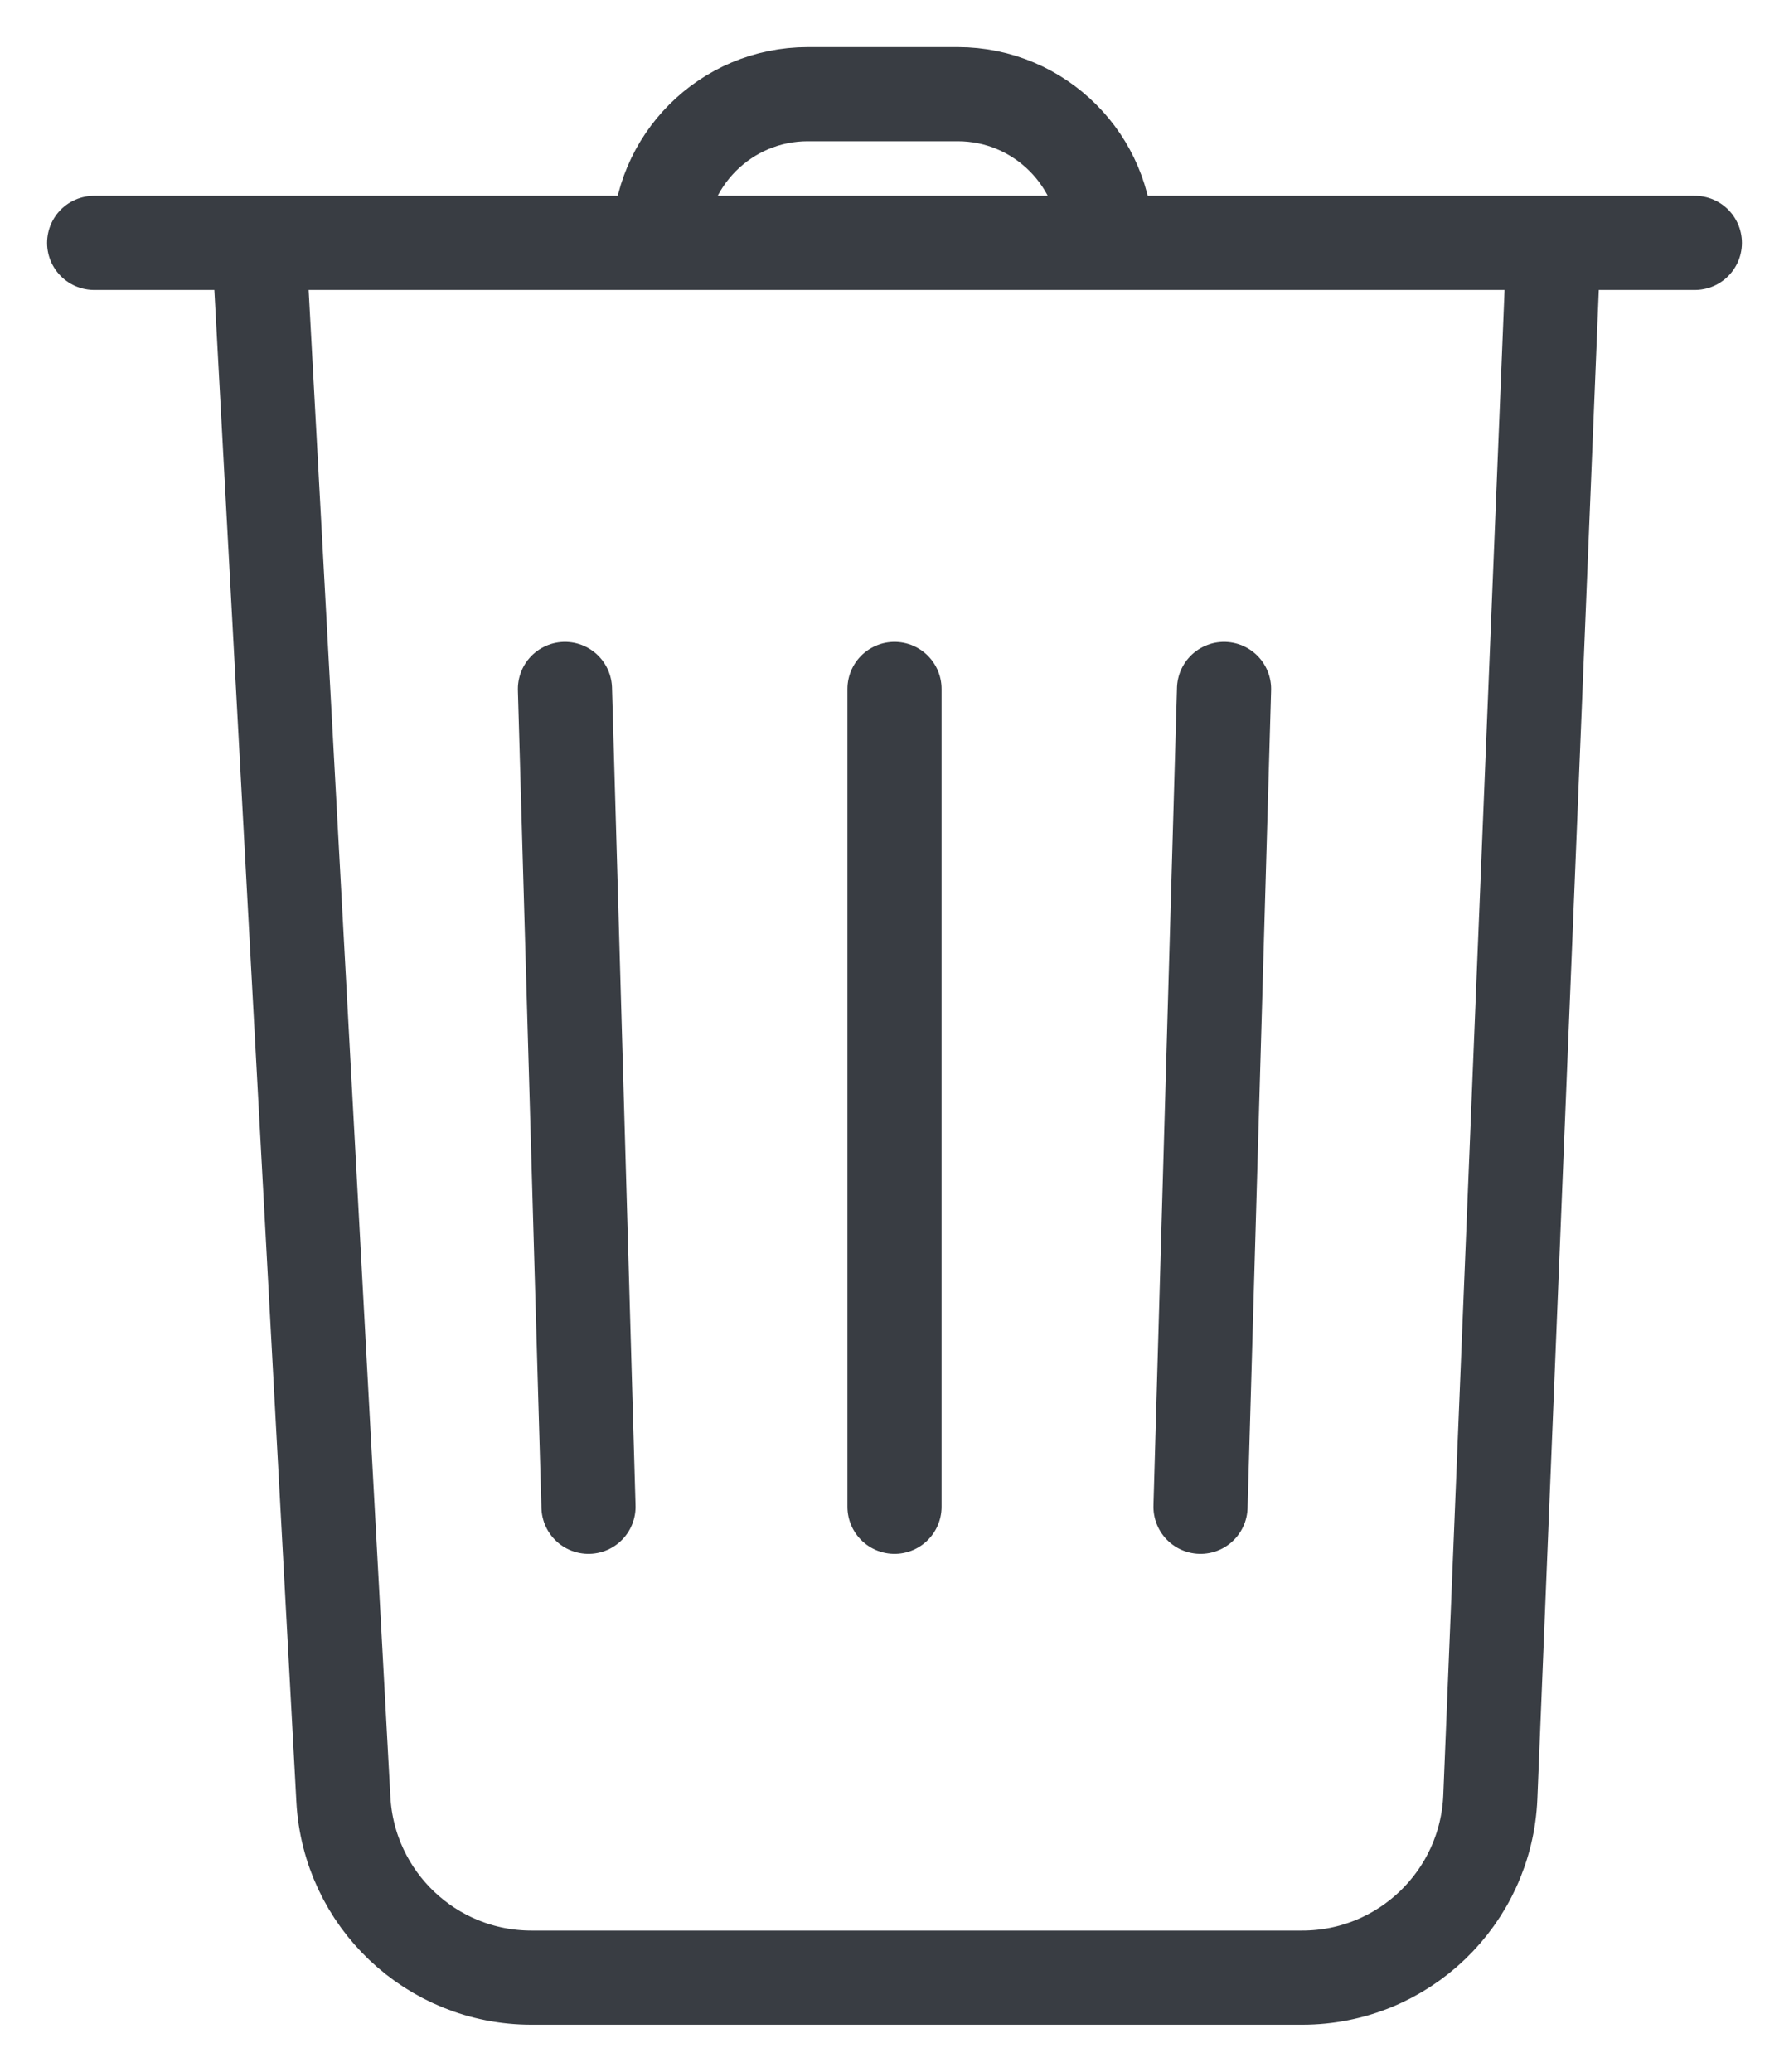 <svg width="19" height="22" viewBox="0 0 19 22" fill="none" xmlns="http://www.w3.org/2000/svg">
<path opacity="0.8" d="M1 2.579H2.75M18 2.579H16.5M16.5 2.579L15.828 19.081C15.784 20.153 14.903 21 13.83 21H5.644C4.582 21 3.705 20.169 3.647 19.108L2.75 2.579M16.5 2.579H11.75M2.75 2.579H7M7 2.579V2.579C7 1.707 7.707 1 8.579 1H10.171C11.043 1 11.75 1.707 11.75 2.579V2.579M7 2.579H11.75M6 7.316L6.25 16M9.5 16V7.316M13 7.316L12.75 16" stroke="#080D14" stroke-linecap="round"/>
</svg>
